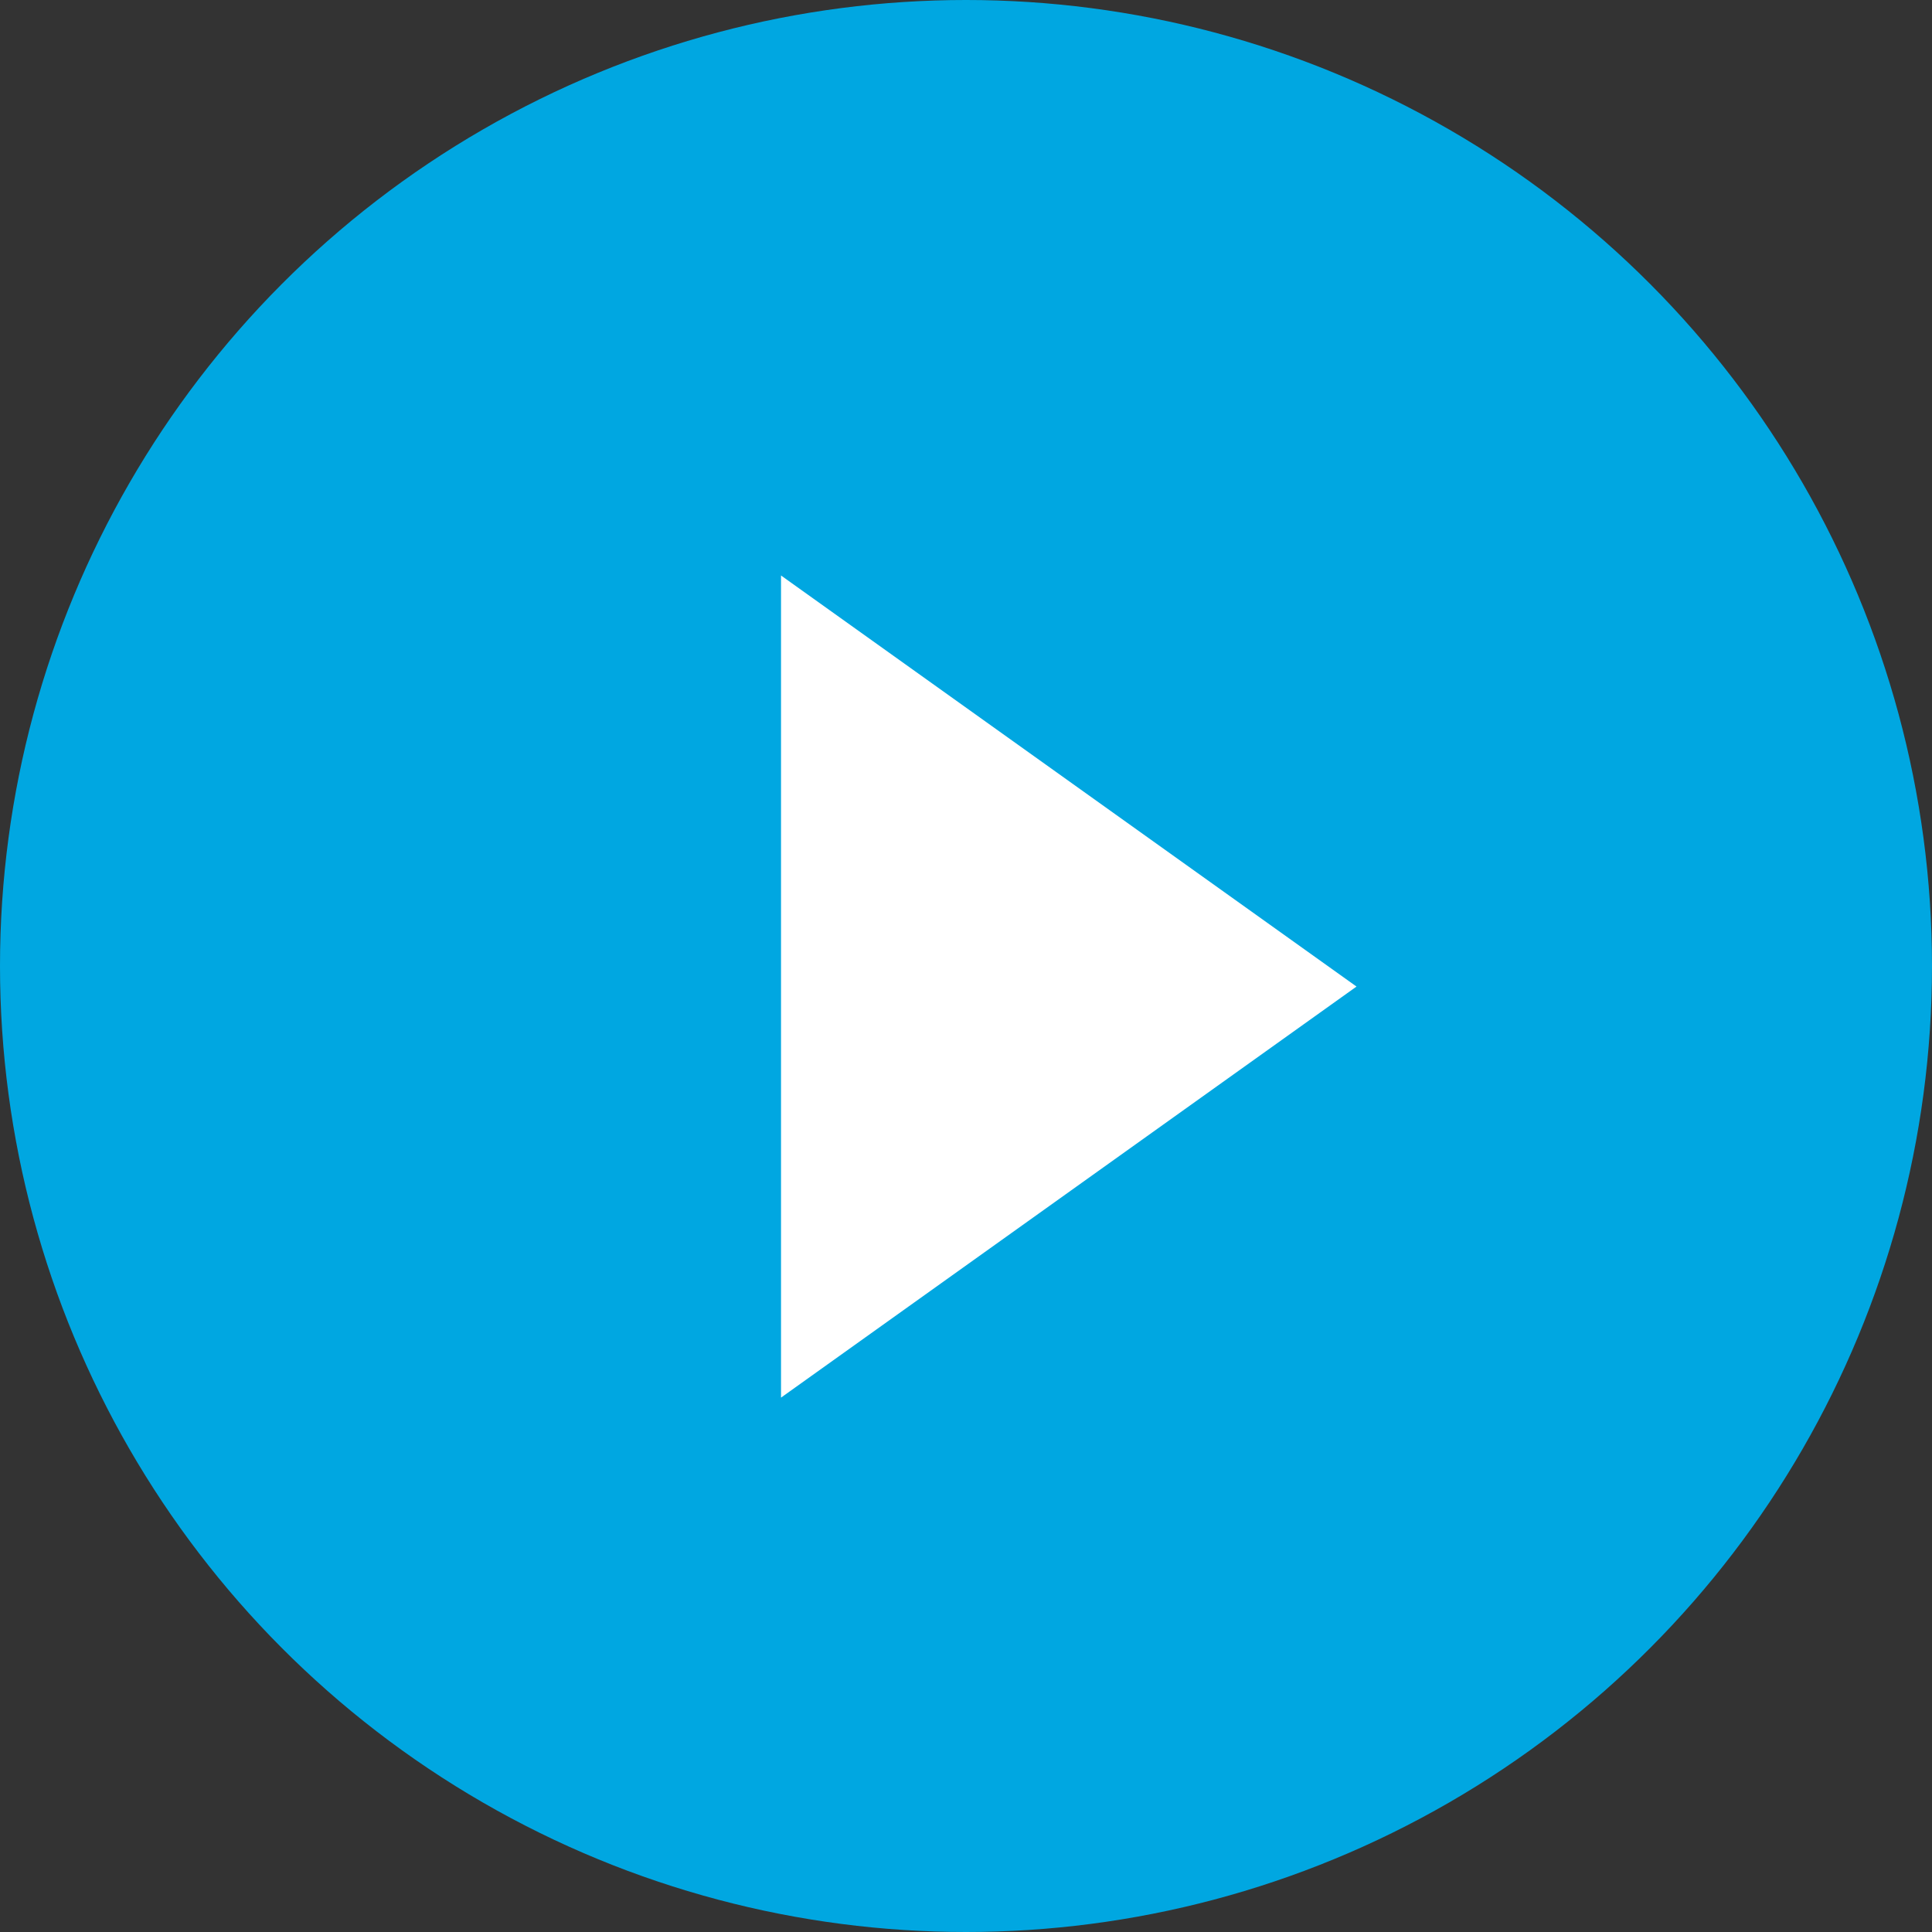 <?xml version="1.0" encoding="UTF-8"?>
<svg width="47px" height="47px" viewBox="0 0 47 47" version="1.1" xmlns="http://www.w3.org/2000/svg" xmlns:xlink="http://www.w3.org/1999/xlink">
    <rect x="0" y="0" width="47" height="47" fill="#333333" stroke="none"/>
    <!-- Generator: Sketch 52.3 (67297) - http://www.bohemiancoding.com/sketch -->
    <title>Group 4</title>
    <desc>Created with Sketch.</desc>
    <g id="DESIGN" stroke="none" stroke-width="1" fill="none" fill-rule="evenodd">
        <g id="CAREERS" transform="translate(-708, -477)">
            <g id="Hero" transform="translate(0, -1)">
                <g id="Group-4" transform="translate(708, 478)">
                    <circle id="Oval" fill="#00A7E1" cx="23.5" cy="23.5" r="23.5"></circle>
                    <polygon id="Triangle" fill="#FFFFFF" transform="translate(26, 24) rotate(90) translate(-26, -24) " points="26 17 36 31 16 31"></polygon>
                </g>
            </g>
        </g>
    </g>
</svg>